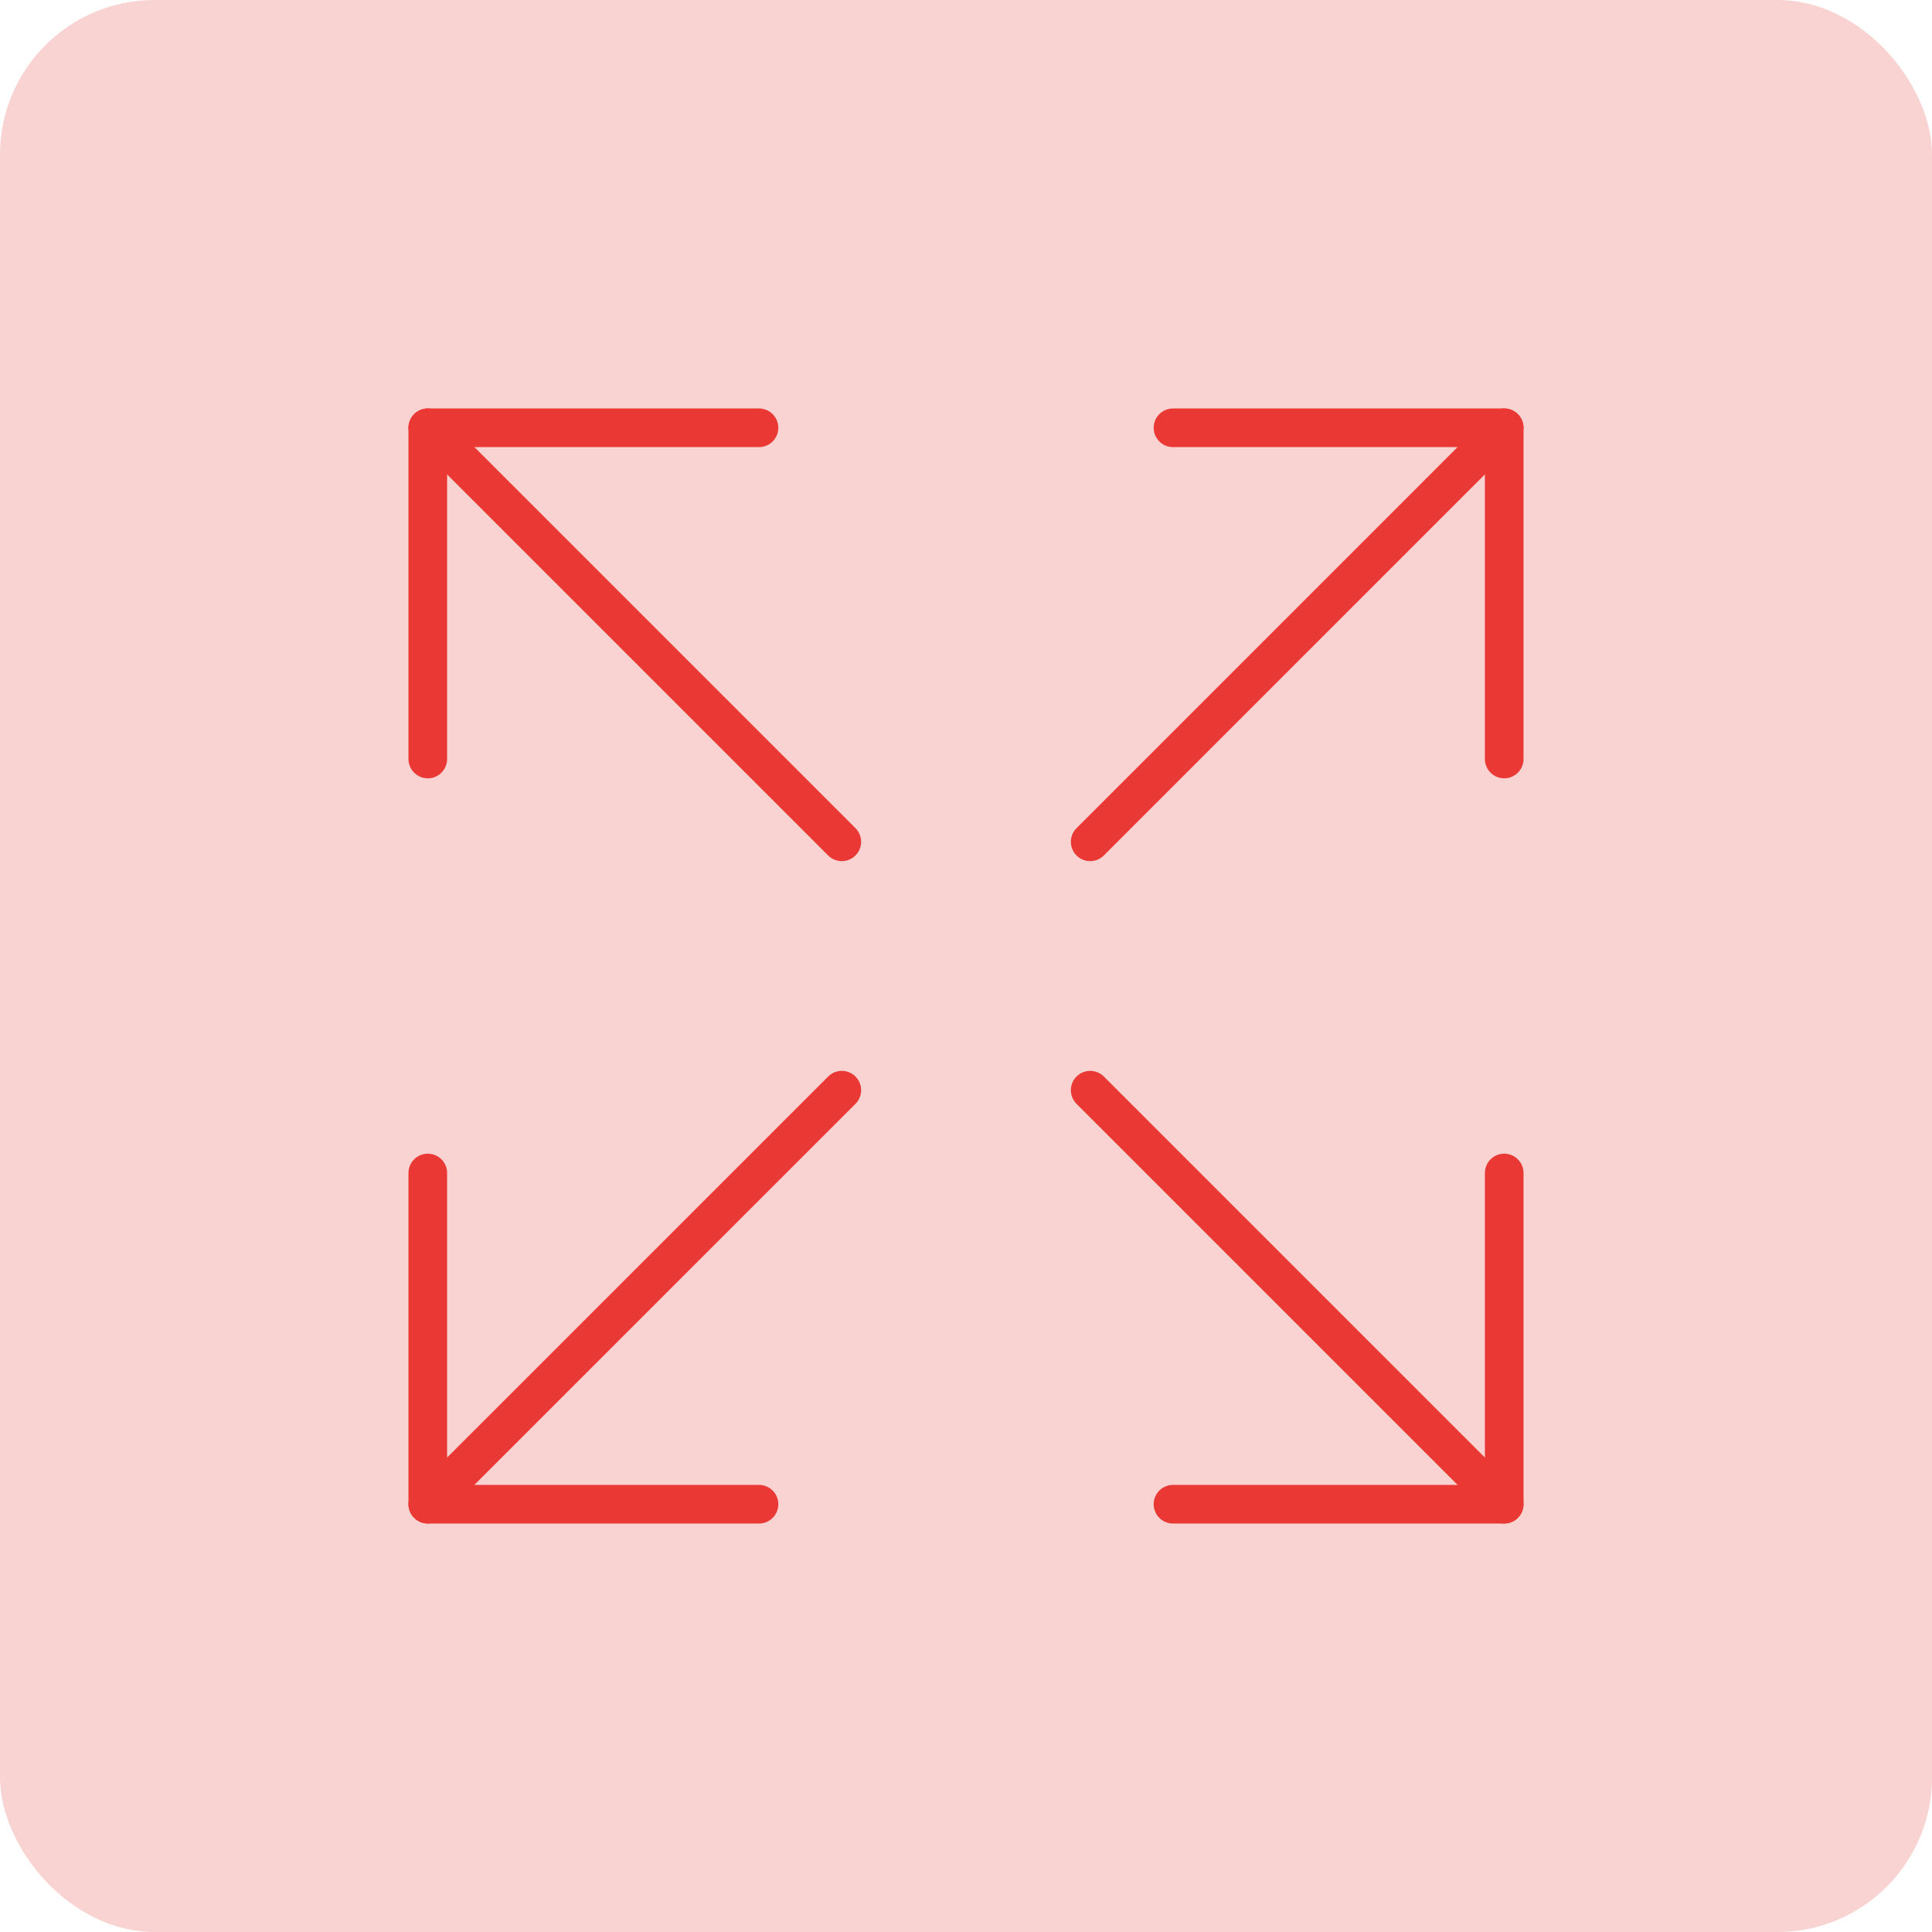 <svg width="50" height="50" viewBox="0 0 50 50" fill="none" xmlns="http://www.w3.org/2000/svg">
<rect width="50" height="50" rx="4" fill="#F8D3D2"/>
<g clip-path="url(#clip0_4172_43351)">
<path d="M28.214 21.786L38.928 11.071" stroke="#EA3934" stroke-linecap="round" stroke-linejoin="round"/>
<path d="M30.357 11.071H38.929V19.643" stroke="#EA3934" stroke-linecap="round" stroke-linejoin="round"/>
<path d="M21.786 21.786L11.071 11.071" stroke="#EA3934" stroke-linecap="round" stroke-linejoin="round"/>
<path d="M19.643 11.071H11.071V19.643" stroke="#EA3934" stroke-linecap="round" stroke-linejoin="round"/>
<path d="M28.214 28.214L38.928 38.928" stroke="#EA3934" stroke-linecap="round" stroke-linejoin="round"/>
<path d="M30.357 38.929H38.929V30.357" stroke="#EA3934" stroke-linecap="round" stroke-linejoin="round"/>
<path d="M21.786 28.214L11.071 38.928" stroke="#EA3934" stroke-linecap="round" stroke-linejoin="round"/>
<path d="M19.643 38.929H11.071V30.357" stroke="#EA3934" stroke-linecap="round" stroke-linejoin="round"/>
</g>
<defs>
<clipPath id="clip0_4172_43351">
<rect width="30" height="30" fill="white" transform="translate(10 10)"/>
</clipPath>
</defs>
</svg>
